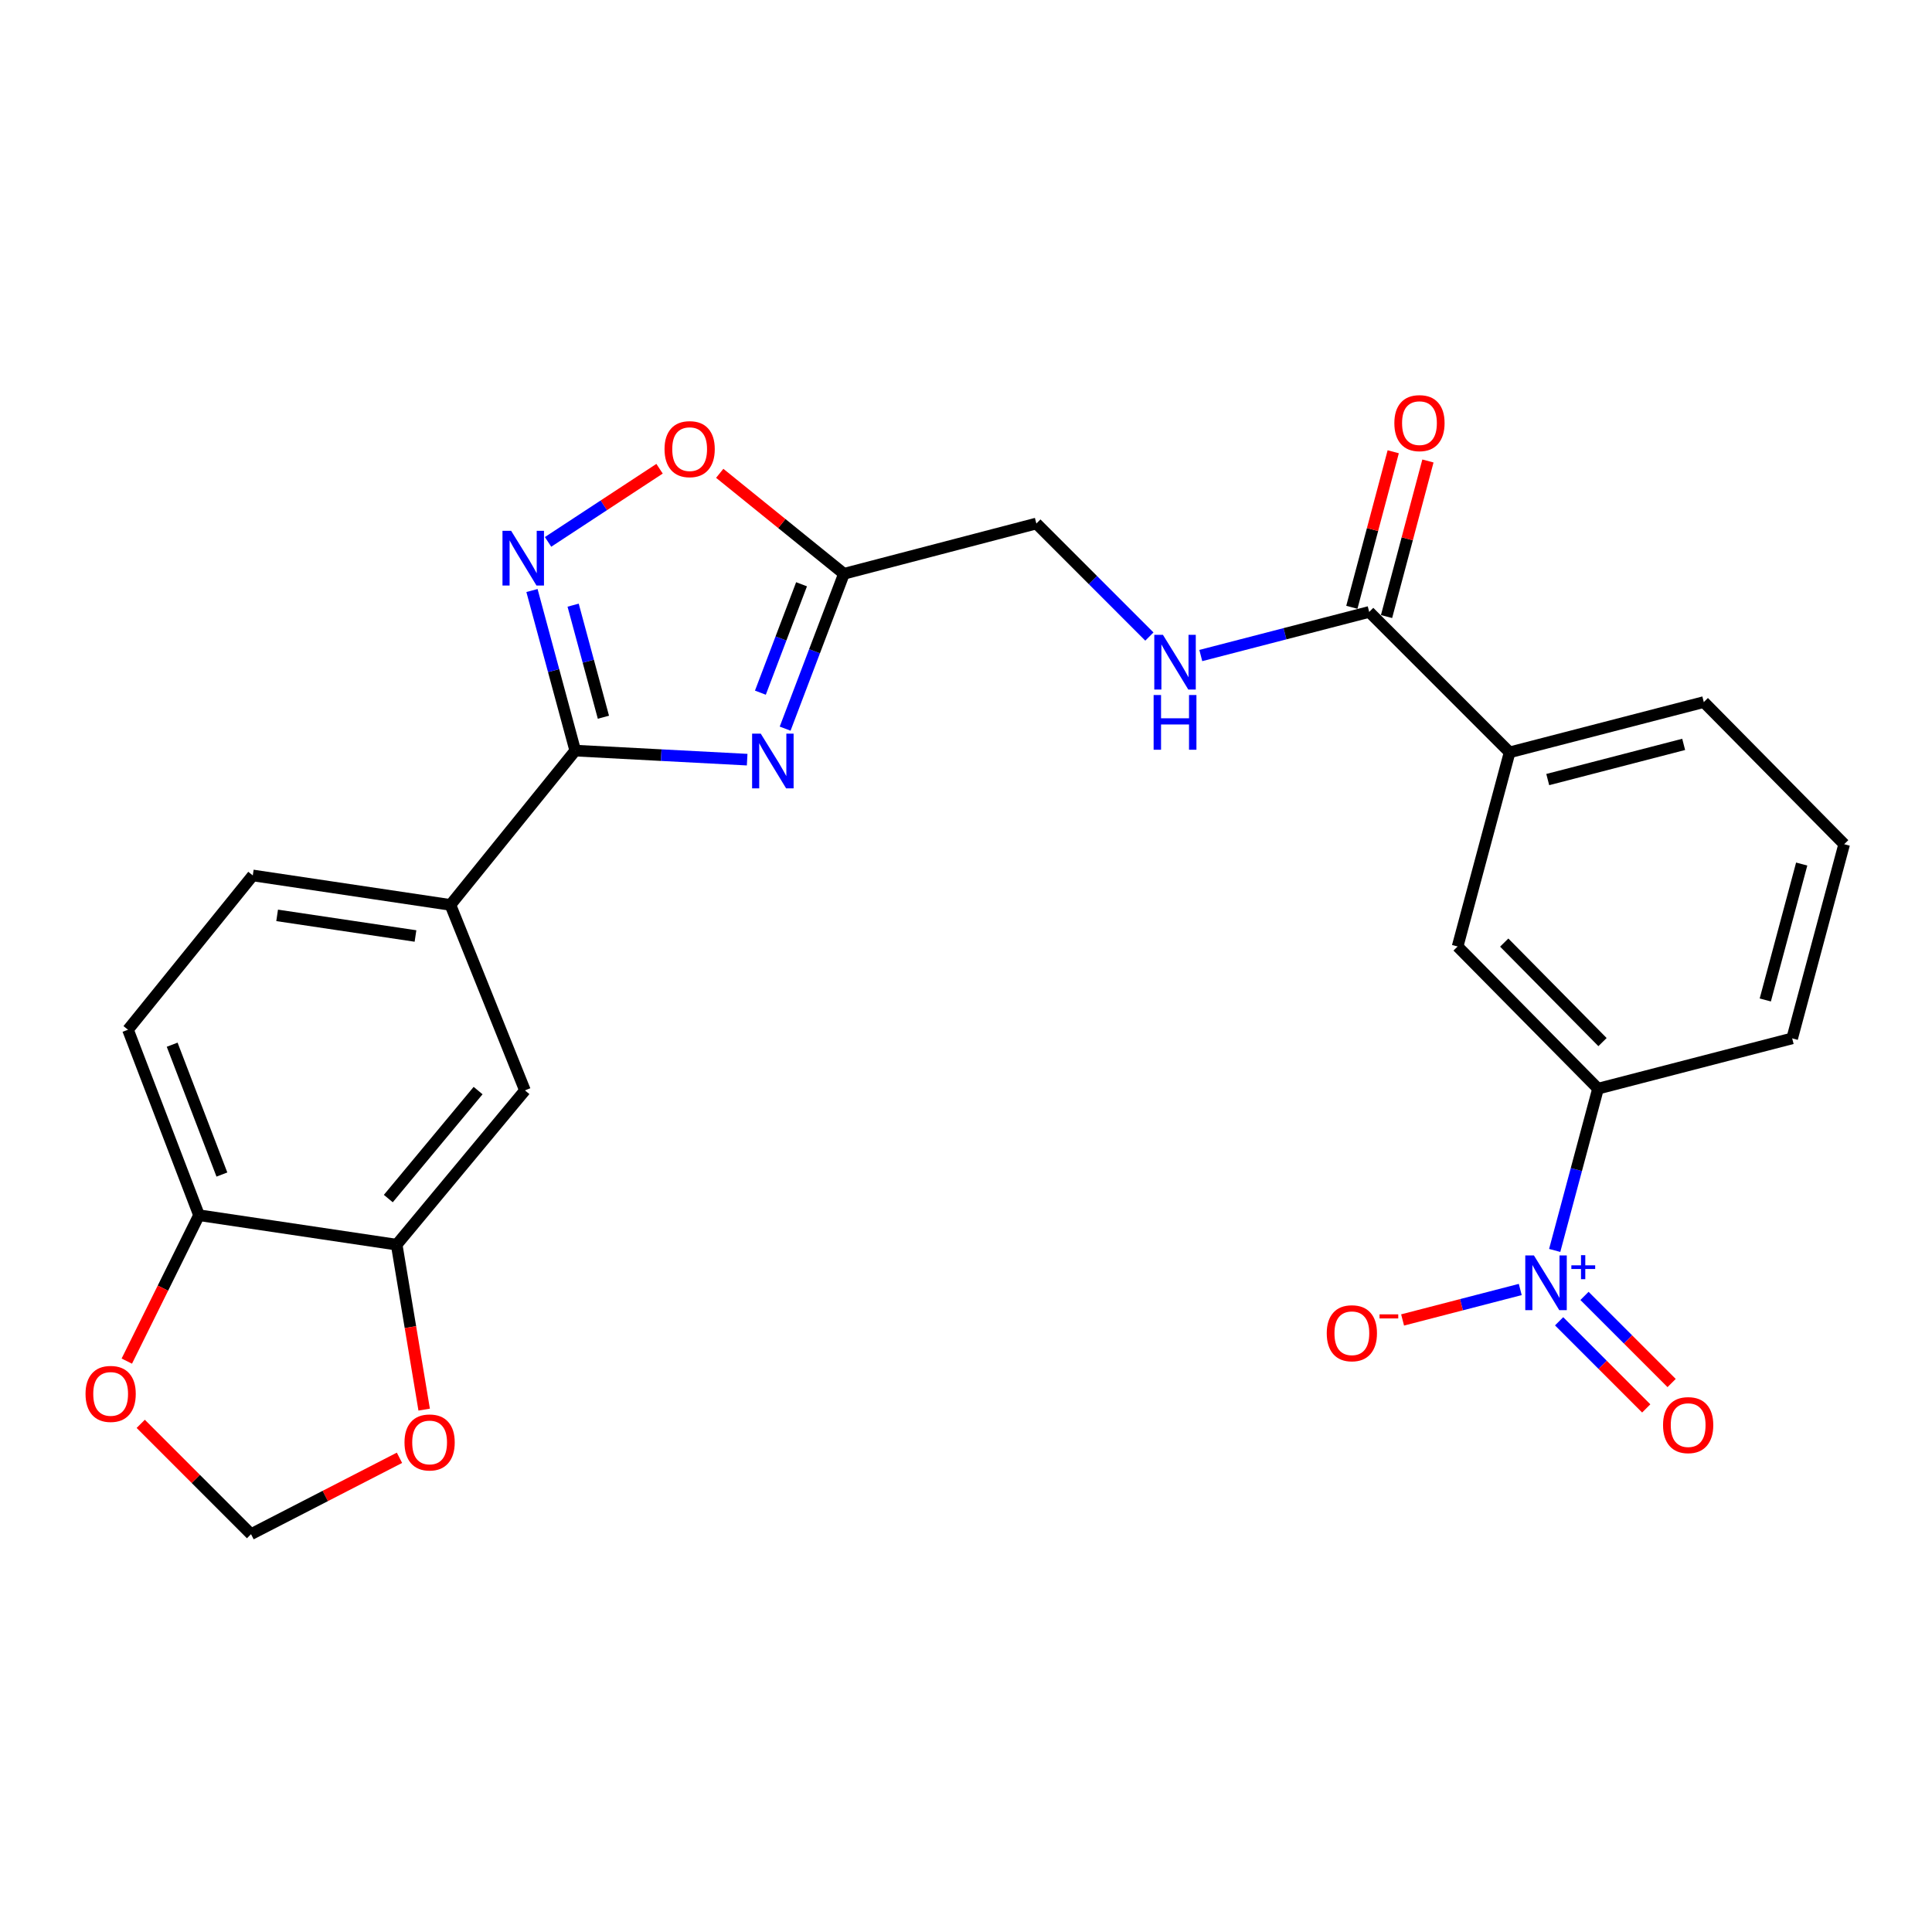 <?xml version='1.0' encoding='iso-8859-1'?>
<svg version='1.1' baseProfile='full'
              xmlns='http://www.w3.org/2000/svg'
                      xmlns:rdkit='http://www.rdkit.org/xml'
                      xmlns:xlink='http://www.w3.org/1999/xlink'
                  xml:space='preserve'
width='1000px' height='1000px' viewBox='0 0 1000 1000'>
<!-- END OF HEADER -->
<rect style='opacity:1.0;fill:#FFFFFF;stroke:none' width='1000' height='1000' x='0' y='0'> </rect>
<path class='bond-0' d='M 804.708,647.223 L 815.923,605.354' style='fill:none;fill-rule:evenodd;stroke:#0000FF;stroke-width:6px;stroke-linecap:butt;stroke-linejoin:miter;stroke-opacity:1' />
<path class='bond-0' d='M 815.923,605.354 L 827.138,563.485' style='fill:none;fill-rule:evenodd;stroke:#000000;stroke-width:6px;stroke-linecap:butt;stroke-linejoin:miter;stroke-opacity:1' />
<path class='bond-1' d='M 786.884,667.437 L 756.432,675.321' style='fill:none;fill-rule:evenodd;stroke:#0000FF;stroke-width:6px;stroke-linecap:butt;stroke-linejoin:miter;stroke-opacity:1' />
<path class='bond-1' d='M 756.432,675.321 L 725.98,683.205' style='fill:none;fill-rule:evenodd;stroke:#FF0000;stroke-width:6px;stroke-linecap:butt;stroke-linejoin:miter;stroke-opacity:1' />
<path class='bond-2' d='M 806.989,683.896 L 829.539,706.446' style='fill:none;fill-rule:evenodd;stroke:#0000FF;stroke-width:6px;stroke-linecap:butt;stroke-linejoin:miter;stroke-opacity:1' />
<path class='bond-2' d='M 829.539,706.446 L 852.088,728.996' style='fill:none;fill-rule:evenodd;stroke:#FF0000;stroke-width:6px;stroke-linecap:butt;stroke-linejoin:miter;stroke-opacity:1' />
<path class='bond-2' d='M 820.131,670.754 L 842.681,693.303' style='fill:none;fill-rule:evenodd;stroke:#0000FF;stroke-width:6px;stroke-linecap:butt;stroke-linejoin:miter;stroke-opacity:1' />
<path class='bond-2' d='M 842.681,693.303 L 865.231,715.853' style='fill:none;fill-rule:evenodd;stroke:#FF0000;stroke-width:6px;stroke-linecap:butt;stroke-linejoin:miter;stroke-opacity:1' />
<path class='bond-3' d='M 594.916,329.475 L 565.668,300.223' style='fill:none;fill-rule:evenodd;stroke:#0000FF;stroke-width:6px;stroke-linecap:butt;stroke-linejoin:miter;stroke-opacity:1' />
<path class='bond-3' d='M 565.668,300.223 L 536.42,270.971' style='fill:none;fill-rule:evenodd;stroke:#000000;stroke-width:6px;stroke-linecap:butt;stroke-linejoin:miter;stroke-opacity:1' />
<path class='bond-4' d='M 621.529,339.301 L 665.111,328.018' style='fill:none;fill-rule:evenodd;stroke:#0000FF;stroke-width:6px;stroke-linecap:butt;stroke-linejoin:miter;stroke-opacity:1' />
<path class='bond-4' d='M 665.111,328.018 L 708.693,316.734' style='fill:none;fill-rule:evenodd;stroke:#000000;stroke-width:6px;stroke-linecap:butt;stroke-linejoin:miter;stroke-opacity:1' />
<path class='bond-5' d='M 717.673,319.123 L 728.384,278.866' style='fill:none;fill-rule:evenodd;stroke:#000000;stroke-width:6px;stroke-linecap:butt;stroke-linejoin:miter;stroke-opacity:1' />
<path class='bond-5' d='M 728.384,278.866 L 739.094,238.609' style='fill:none;fill-rule:evenodd;stroke:#FF0000;stroke-width:6px;stroke-linecap:butt;stroke-linejoin:miter;stroke-opacity:1' />
<path class='bond-5' d='M 699.712,314.344 L 710.422,274.087' style='fill:none;fill-rule:evenodd;stroke:#000000;stroke-width:6px;stroke-linecap:butt;stroke-linejoin:miter;stroke-opacity:1' />
<path class='bond-5' d='M 710.422,274.087 L 721.133,233.83' style='fill:none;fill-rule:evenodd;stroke:#FF0000;stroke-width:6px;stroke-linecap:butt;stroke-linejoin:miter;stroke-opacity:1' />
<path class='bond-6' d='M 708.693,316.734 L 781.375,389.416' style='fill:none;fill-rule:evenodd;stroke:#000000;stroke-width:6px;stroke-linecap:butt;stroke-linejoin:miter;stroke-opacity:1' />
<path class='bond-7' d='M 827.138,563.485 L 754.456,489.904' style='fill:none;fill-rule:evenodd;stroke:#000000;stroke-width:6px;stroke-linecap:butt;stroke-linejoin:miter;stroke-opacity:1' />
<path class='bond-7' d='M 829.458,539.386 L 778.581,487.88' style='fill:none;fill-rule:evenodd;stroke:#000000;stroke-width:6px;stroke-linecap:butt;stroke-linejoin:miter;stroke-opacity:1' />
<path class='bond-8' d='M 827.138,563.485 L 927.627,537.464' style='fill:none;fill-rule:evenodd;stroke:#000000;stroke-width:6px;stroke-linecap:butt;stroke-linejoin:miter;stroke-opacity:1' />
<path class='bond-9' d='M 781.375,389.416 L 754.456,489.904' style='fill:none;fill-rule:evenodd;stroke:#000000;stroke-width:6px;stroke-linecap:butt;stroke-linejoin:miter;stroke-opacity:1' />
<path class='bond-10' d='M 781.375,389.416 L 881.884,363.395' style='fill:none;fill-rule:evenodd;stroke:#000000;stroke-width:6px;stroke-linecap:butt;stroke-linejoin:miter;stroke-opacity:1' />
<path class='bond-10' d='M 801.109,403.505 L 871.466,385.291' style='fill:none;fill-rule:evenodd;stroke:#000000;stroke-width:6px;stroke-linecap:butt;stroke-linejoin:miter;stroke-opacity:1' />
<path class='bond-11' d='M 297.744,388.517 L 342.236,390.857' style='fill:none;fill-rule:evenodd;stroke:#000000;stroke-width:6px;stroke-linecap:butt;stroke-linejoin:miter;stroke-opacity:1' />
<path class='bond-11' d='M 342.236,390.857 L 386.729,393.197' style='fill:none;fill-rule:evenodd;stroke:#0000FF;stroke-width:6px;stroke-linecap:butt;stroke-linejoin:miter;stroke-opacity:1' />
<path class='bond-12' d='M 297.744,388.517 L 286.546,347.087' style='fill:none;fill-rule:evenodd;stroke:#000000;stroke-width:6px;stroke-linecap:butt;stroke-linejoin:miter;stroke-opacity:1' />
<path class='bond-12' d='M 286.546,347.087 L 275.349,305.656' style='fill:none;fill-rule:evenodd;stroke:#0000FF;stroke-width:6px;stroke-linecap:butt;stroke-linejoin:miter;stroke-opacity:1' />
<path class='bond-12' d='M 312.327,371.239 L 304.489,342.237' style='fill:none;fill-rule:evenodd;stroke:#000000;stroke-width:6px;stroke-linecap:butt;stroke-linejoin:miter;stroke-opacity:1' />
<path class='bond-12' d='M 304.489,342.237 L 296.651,313.236' style='fill:none;fill-rule:evenodd;stroke:#0000FF;stroke-width:6px;stroke-linecap:butt;stroke-linejoin:miter;stroke-opacity:1' />
<path class='bond-13' d='M 297.744,388.517 L 233.137,468.376' style='fill:none;fill-rule:evenodd;stroke:#000000;stroke-width:6px;stroke-linecap:butt;stroke-linejoin:miter;stroke-opacity:1' />
<path class='bond-14' d='M 406.389,377.146 L 421.604,337.068' style='fill:none;fill-rule:evenodd;stroke:#0000FF;stroke-width:6px;stroke-linecap:butt;stroke-linejoin:miter;stroke-opacity:1' />
<path class='bond-14' d='M 421.604,337.068 L 436.819,296.991' style='fill:none;fill-rule:evenodd;stroke:#000000;stroke-width:6px;stroke-linecap:butt;stroke-linejoin:miter;stroke-opacity:1' />
<path class='bond-14' d='M 393.578,358.526 L 404.228,330.472' style='fill:none;fill-rule:evenodd;stroke:#0000FF;stroke-width:6px;stroke-linecap:butt;stroke-linejoin:miter;stroke-opacity:1' />
<path class='bond-14' d='M 404.228,330.472 L 414.879,302.417' style='fill:none;fill-rule:evenodd;stroke:#000000;stroke-width:6px;stroke-linecap:butt;stroke-linejoin:miter;stroke-opacity:1' />
<path class='bond-15' d='M 436.819,296.991 L 404.674,270.989' style='fill:none;fill-rule:evenodd;stroke:#000000;stroke-width:6px;stroke-linecap:butt;stroke-linejoin:miter;stroke-opacity:1' />
<path class='bond-15' d='M 404.674,270.989 L 372.529,244.987' style='fill:none;fill-rule:evenodd;stroke:#FF0000;stroke-width:6px;stroke-linecap:butt;stroke-linejoin:miter;stroke-opacity:1' />
<path class='bond-16' d='M 436.819,296.991 L 536.42,270.971' style='fill:none;fill-rule:evenodd;stroke:#000000;stroke-width:6px;stroke-linecap:butt;stroke-linejoin:miter;stroke-opacity:1' />
<path class='bond-17' d='M 341.386,242.615 L 312.53,261.55' style='fill:none;fill-rule:evenodd;stroke:#FF0000;stroke-width:6px;stroke-linecap:butt;stroke-linejoin:miter;stroke-opacity:1' />
<path class='bond-17' d='M 312.53,261.55 L 283.675,280.484' style='fill:none;fill-rule:evenodd;stroke:#0000FF;stroke-width:6px;stroke-linecap:butt;stroke-linejoin:miter;stroke-opacity:1' />
<path class='bond-18' d='M 205.319,644.241 L 271.713,564.383' style='fill:none;fill-rule:evenodd;stroke:#000000;stroke-width:6px;stroke-linecap:butt;stroke-linejoin:miter;stroke-opacity:1' />
<path class='bond-18' d='M 200.987,620.38 L 247.462,564.48' style='fill:none;fill-rule:evenodd;stroke:#000000;stroke-width:6px;stroke-linecap:butt;stroke-linejoin:miter;stroke-opacity:1' />
<path class='bond-19' d='M 205.319,644.241 L 212.434,686.928' style='fill:none;fill-rule:evenodd;stroke:#000000;stroke-width:6px;stroke-linecap:butt;stroke-linejoin:miter;stroke-opacity:1' />
<path class='bond-19' d='M 212.434,686.928 L 219.548,729.614' style='fill:none;fill-rule:evenodd;stroke:#FF0000;stroke-width:6px;stroke-linecap:butt;stroke-linejoin:miter;stroke-opacity:1' />
<path class='bond-20' d='M 205.319,644.241 L 103.013,628.99' style='fill:none;fill-rule:evenodd;stroke:#000000;stroke-width:6px;stroke-linecap:butt;stroke-linejoin:miter;stroke-opacity:1' />
<path class='bond-21' d='M 103.013,628.99 L 66.244,532.983' style='fill:none;fill-rule:evenodd;stroke:#000000;stroke-width:6px;stroke-linecap:butt;stroke-linejoin:miter;stroke-opacity:1' />
<path class='bond-21' d='M 114.854,607.942 L 89.116,540.737' style='fill:none;fill-rule:evenodd;stroke:#000000;stroke-width:6px;stroke-linecap:butt;stroke-linejoin:miter;stroke-opacity:1' />
<path class='bond-22' d='M 103.013,628.99 L 84.324,666.749' style='fill:none;fill-rule:evenodd;stroke:#000000;stroke-width:6px;stroke-linecap:butt;stroke-linejoin:miter;stroke-opacity:1' />
<path class='bond-22' d='M 84.324,666.749 L 65.635,704.507' style='fill:none;fill-rule:evenodd;stroke:#FF0000;stroke-width:6px;stroke-linecap:butt;stroke-linejoin:miter;stroke-opacity:1' />
<path class='bond-23' d='M 206.768,754.553 L 168.35,774.32' style='fill:none;fill-rule:evenodd;stroke:#FF0000;stroke-width:6px;stroke-linecap:butt;stroke-linejoin:miter;stroke-opacity:1' />
<path class='bond-23' d='M 168.35,774.32 L 129.932,794.087' style='fill:none;fill-rule:evenodd;stroke:#000000;stroke-width:6px;stroke-linecap:butt;stroke-linejoin:miter;stroke-opacity:1' />
<path class='bond-24' d='M 72.84,736.978 L 101.386,765.532' style='fill:none;fill-rule:evenodd;stroke:#FF0000;stroke-width:6px;stroke-linecap:butt;stroke-linejoin:miter;stroke-opacity:1' />
<path class='bond-24' d='M 101.386,765.532 L 129.932,794.087' style='fill:none;fill-rule:evenodd;stroke:#000000;stroke-width:6px;stroke-linecap:butt;stroke-linejoin:miter;stroke-opacity:1' />
<path class='bond-25' d='M 271.713,564.383 L 233.137,468.376' style='fill:none;fill-rule:evenodd;stroke:#000000;stroke-width:6px;stroke-linecap:butt;stroke-linejoin:miter;stroke-opacity:1' />
<path class='bond-26' d='M 233.137,468.376 L 130.841,453.125' style='fill:none;fill-rule:evenodd;stroke:#000000;stroke-width:6px;stroke-linecap:butt;stroke-linejoin:miter;stroke-opacity:1' />
<path class='bond-26' d='M 215.051,484.471 L 143.444,473.795' style='fill:none;fill-rule:evenodd;stroke:#000000;stroke-width:6px;stroke-linecap:butt;stroke-linejoin:miter;stroke-opacity:1' />
<path class='bond-27' d='M 66.244,532.983 L 130.841,453.125' style='fill:none;fill-rule:evenodd;stroke:#000000;stroke-width:6px;stroke-linecap:butt;stroke-linejoin:miter;stroke-opacity:1' />
<path class='bond-28' d='M 927.627,537.464 L 954.545,436.965' style='fill:none;fill-rule:evenodd;stroke:#000000;stroke-width:6px;stroke-linecap:butt;stroke-linejoin:miter;stroke-opacity:1' />
<path class='bond-28' d='M 913.711,517.581 L 932.554,447.231' style='fill:none;fill-rule:evenodd;stroke:#000000;stroke-width:6px;stroke-linecap:butt;stroke-linejoin:miter;stroke-opacity:1' />
<path class='bond-29' d='M 881.884,363.395 L 954.545,436.965' style='fill:none;fill-rule:evenodd;stroke:#000000;stroke-width:6px;stroke-linecap:butt;stroke-linejoin:miter;stroke-opacity:1' />
<path  class='atom-0' d='M 793.959 649.824
L 803.239 664.824
Q 804.159 666.304, 805.639 668.984
Q 807.119 671.664, 807.199 671.824
L 807.199 649.824
L 810.959 649.824
L 810.959 678.144
L 807.079 678.144
L 797.119 661.744
Q 795.959 659.824, 794.719 657.624
Q 793.519 655.424, 793.159 654.744
L 793.159 678.144
L 789.479 678.144
L 789.479 649.824
L 793.959 649.824
' fill='#0000FF'/>
<path  class='atom-0' d='M 813.335 654.929
L 818.325 654.929
L 818.325 649.675
L 820.542 649.675
L 820.542 654.929
L 825.664 654.929
L 825.664 656.829
L 820.542 656.829
L 820.542 662.109
L 818.325 662.109
L 818.325 656.829
L 813.335 656.829
L 813.335 654.929
' fill='#0000FF'/>
<path  class='atom-1' d='M 601.934 328.594
L 611.214 343.594
Q 612.134 345.074, 613.614 347.754
Q 615.094 350.434, 615.174 350.594
L 615.174 328.594
L 618.934 328.594
L 618.934 356.914
L 615.054 356.914
L 605.094 340.514
Q 603.934 338.594, 602.694 336.394
Q 601.494 334.194, 601.134 333.514
L 601.134 356.914
L 597.454 356.914
L 597.454 328.594
L 601.934 328.594
' fill='#0000FF'/>
<path  class='atom-1' d='M 597.114 359.746
L 600.954 359.746
L 600.954 371.786
L 615.434 371.786
L 615.434 359.746
L 619.274 359.746
L 619.274 388.066
L 615.434 388.066
L 615.434 374.986
L 600.954 374.986
L 600.954 388.066
L 597.114 388.066
L 597.114 359.746
' fill='#0000FF'/>
<path  class='atom-3' d='M 721.713 219.009
Q 721.713 212.209, 725.073 208.409
Q 728.433 204.609, 734.713 204.609
Q 740.993 204.609, 744.353 208.409
Q 747.713 212.209, 747.713 219.009
Q 747.713 225.889, 744.313 229.809
Q 740.913 233.689, 734.713 233.689
Q 728.473 233.689, 725.073 229.809
Q 721.713 225.929, 721.713 219.009
M 734.713 230.489
Q 739.033 230.489, 741.353 227.609
Q 743.713 224.689, 743.713 219.009
Q 743.713 213.449, 741.353 210.649
Q 739.033 207.809, 734.713 207.809
Q 730.393 207.809, 728.033 210.609
Q 725.713 213.409, 725.713 219.009
Q 725.713 224.729, 728.033 227.609
Q 730.393 230.489, 734.713 230.489
' fill='#FF0000'/>
<path  class='atom-7' d='M 393.769 379.737
L 403.049 394.737
Q 403.969 396.217, 405.449 398.897
Q 406.929 401.577, 407.009 401.737
L 407.009 379.737
L 410.769 379.737
L 410.769 408.057
L 406.889 408.057
L 396.929 391.657
Q 395.769 389.737, 394.529 387.537
Q 393.329 385.337, 392.969 384.657
L 392.969 408.057
L 389.289 408.057
L 389.289 379.737
L 393.769 379.737
' fill='#0000FF'/>
<path  class='atom-9' d='M 343.961 232.474
Q 343.961 225.674, 347.321 221.874
Q 350.681 218.074, 356.961 218.074
Q 363.241 218.074, 366.601 221.874
Q 369.961 225.674, 369.961 232.474
Q 369.961 239.354, 366.561 243.274
Q 363.161 247.154, 356.961 247.154
Q 350.721 247.154, 347.321 243.274
Q 343.961 239.394, 343.961 232.474
M 356.961 243.954
Q 361.281 243.954, 363.601 241.074
Q 365.961 238.154, 365.961 232.474
Q 365.961 226.914, 363.601 224.114
Q 361.281 221.274, 356.961 221.274
Q 352.641 221.274, 350.281 224.074
Q 347.961 226.874, 347.961 232.474
Q 347.961 238.194, 350.281 241.074
Q 352.641 243.954, 356.961 243.954
' fill='#FF0000'/>
<path  class='atom-10' d='M 264.565 274.756
L 273.845 289.756
Q 274.765 291.236, 276.245 293.916
Q 277.725 296.596, 277.805 296.756
L 277.805 274.756
L 281.565 274.756
L 281.565 303.076
L 277.685 303.076
L 267.725 286.676
Q 266.565 284.756, 265.325 282.556
Q 264.125 280.356, 263.765 279.676
L 263.765 303.076
L 260.085 303.076
L 260.085 274.756
L 264.565 274.756
' fill='#0000FF'/>
<path  class='atom-13' d='M 209.367 746.607
Q 209.367 739.807, 212.727 736.007
Q 216.087 732.207, 222.367 732.207
Q 228.647 732.207, 232.007 736.007
Q 235.367 739.807, 235.367 746.607
Q 235.367 753.487, 231.967 757.407
Q 228.567 761.287, 222.367 761.287
Q 216.127 761.287, 212.727 757.407
Q 209.367 753.527, 209.367 746.607
M 222.367 758.087
Q 226.687 758.087, 229.007 755.207
Q 231.367 752.287, 231.367 746.607
Q 231.367 741.047, 229.007 738.247
Q 226.687 735.407, 222.367 735.407
Q 218.047 735.407, 215.687 738.207
Q 213.367 741.007, 213.367 746.607
Q 213.367 752.327, 215.687 755.207
Q 218.047 758.087, 222.367 758.087
' fill='#FF0000'/>
<path  class='atom-14' d='M 44.271 721.485
Q 44.271 714.685, 47.631 710.885
Q 50.991 707.085, 57.271 707.085
Q 63.551 707.085, 66.911 710.885
Q 70.271 714.685, 70.271 721.485
Q 70.271 728.365, 66.871 732.285
Q 63.471 736.165, 57.271 736.165
Q 51.031 736.165, 47.631 732.285
Q 44.271 728.405, 44.271 721.485
M 57.271 732.965
Q 61.591 732.965, 63.911 730.085
Q 66.271 727.165, 66.271 721.485
Q 66.271 715.925, 63.911 713.125
Q 61.591 710.285, 57.271 710.285
Q 52.951 710.285, 50.591 713.085
Q 48.271 715.885, 48.271 721.485
Q 48.271 727.205, 50.591 730.085
Q 52.951 732.965, 57.271 732.965
' fill='#FF0000'/>
<path  class='atom-22' d='M 686.72 690.084
Q 686.72 683.284, 690.08 679.484
Q 693.44 675.684, 699.72 675.684
Q 706 675.684, 709.36 679.484
Q 712.72 683.284, 712.72 690.084
Q 712.72 696.964, 709.32 700.884
Q 705.92 704.764, 699.72 704.764
Q 693.48 704.764, 690.08 700.884
Q 686.72 697.004, 686.72 690.084
M 699.72 701.564
Q 704.04 701.564, 706.36 698.684
Q 708.72 695.764, 708.72 690.084
Q 708.72 684.524, 706.36 681.724
Q 704.04 678.884, 699.72 678.884
Q 695.4 678.884, 693.04 681.684
Q 690.72 684.484, 690.72 690.084
Q 690.72 695.804, 693.04 698.684
Q 695.4 701.564, 699.72 701.564
' fill='#FF0000'/>
<path  class='atom-22' d='M 714.04 680.307
L 723.729 680.307
L 723.729 682.419
L 714.04 682.419
L 714.04 680.307
' fill='#FF0000'/>
<path  class='atom-23' d='M 860.789 737.634
Q 860.789 730.834, 864.149 727.034
Q 867.509 723.234, 873.789 723.234
Q 880.069 723.234, 883.429 727.034
Q 886.789 730.834, 886.789 737.634
Q 886.789 744.514, 883.389 748.434
Q 879.989 752.314, 873.789 752.314
Q 867.549 752.314, 864.149 748.434
Q 860.789 744.554, 860.789 737.634
M 873.789 749.114
Q 878.109 749.114, 880.429 746.234
Q 882.789 743.314, 882.789 737.634
Q 882.789 732.074, 880.429 729.274
Q 878.109 726.434, 873.789 726.434
Q 869.469 726.434, 867.109 729.234
Q 864.789 732.034, 864.789 737.634
Q 864.789 743.354, 867.109 746.234
Q 869.469 749.114, 873.789 749.114
' fill='#FF0000'/>
</svg>
